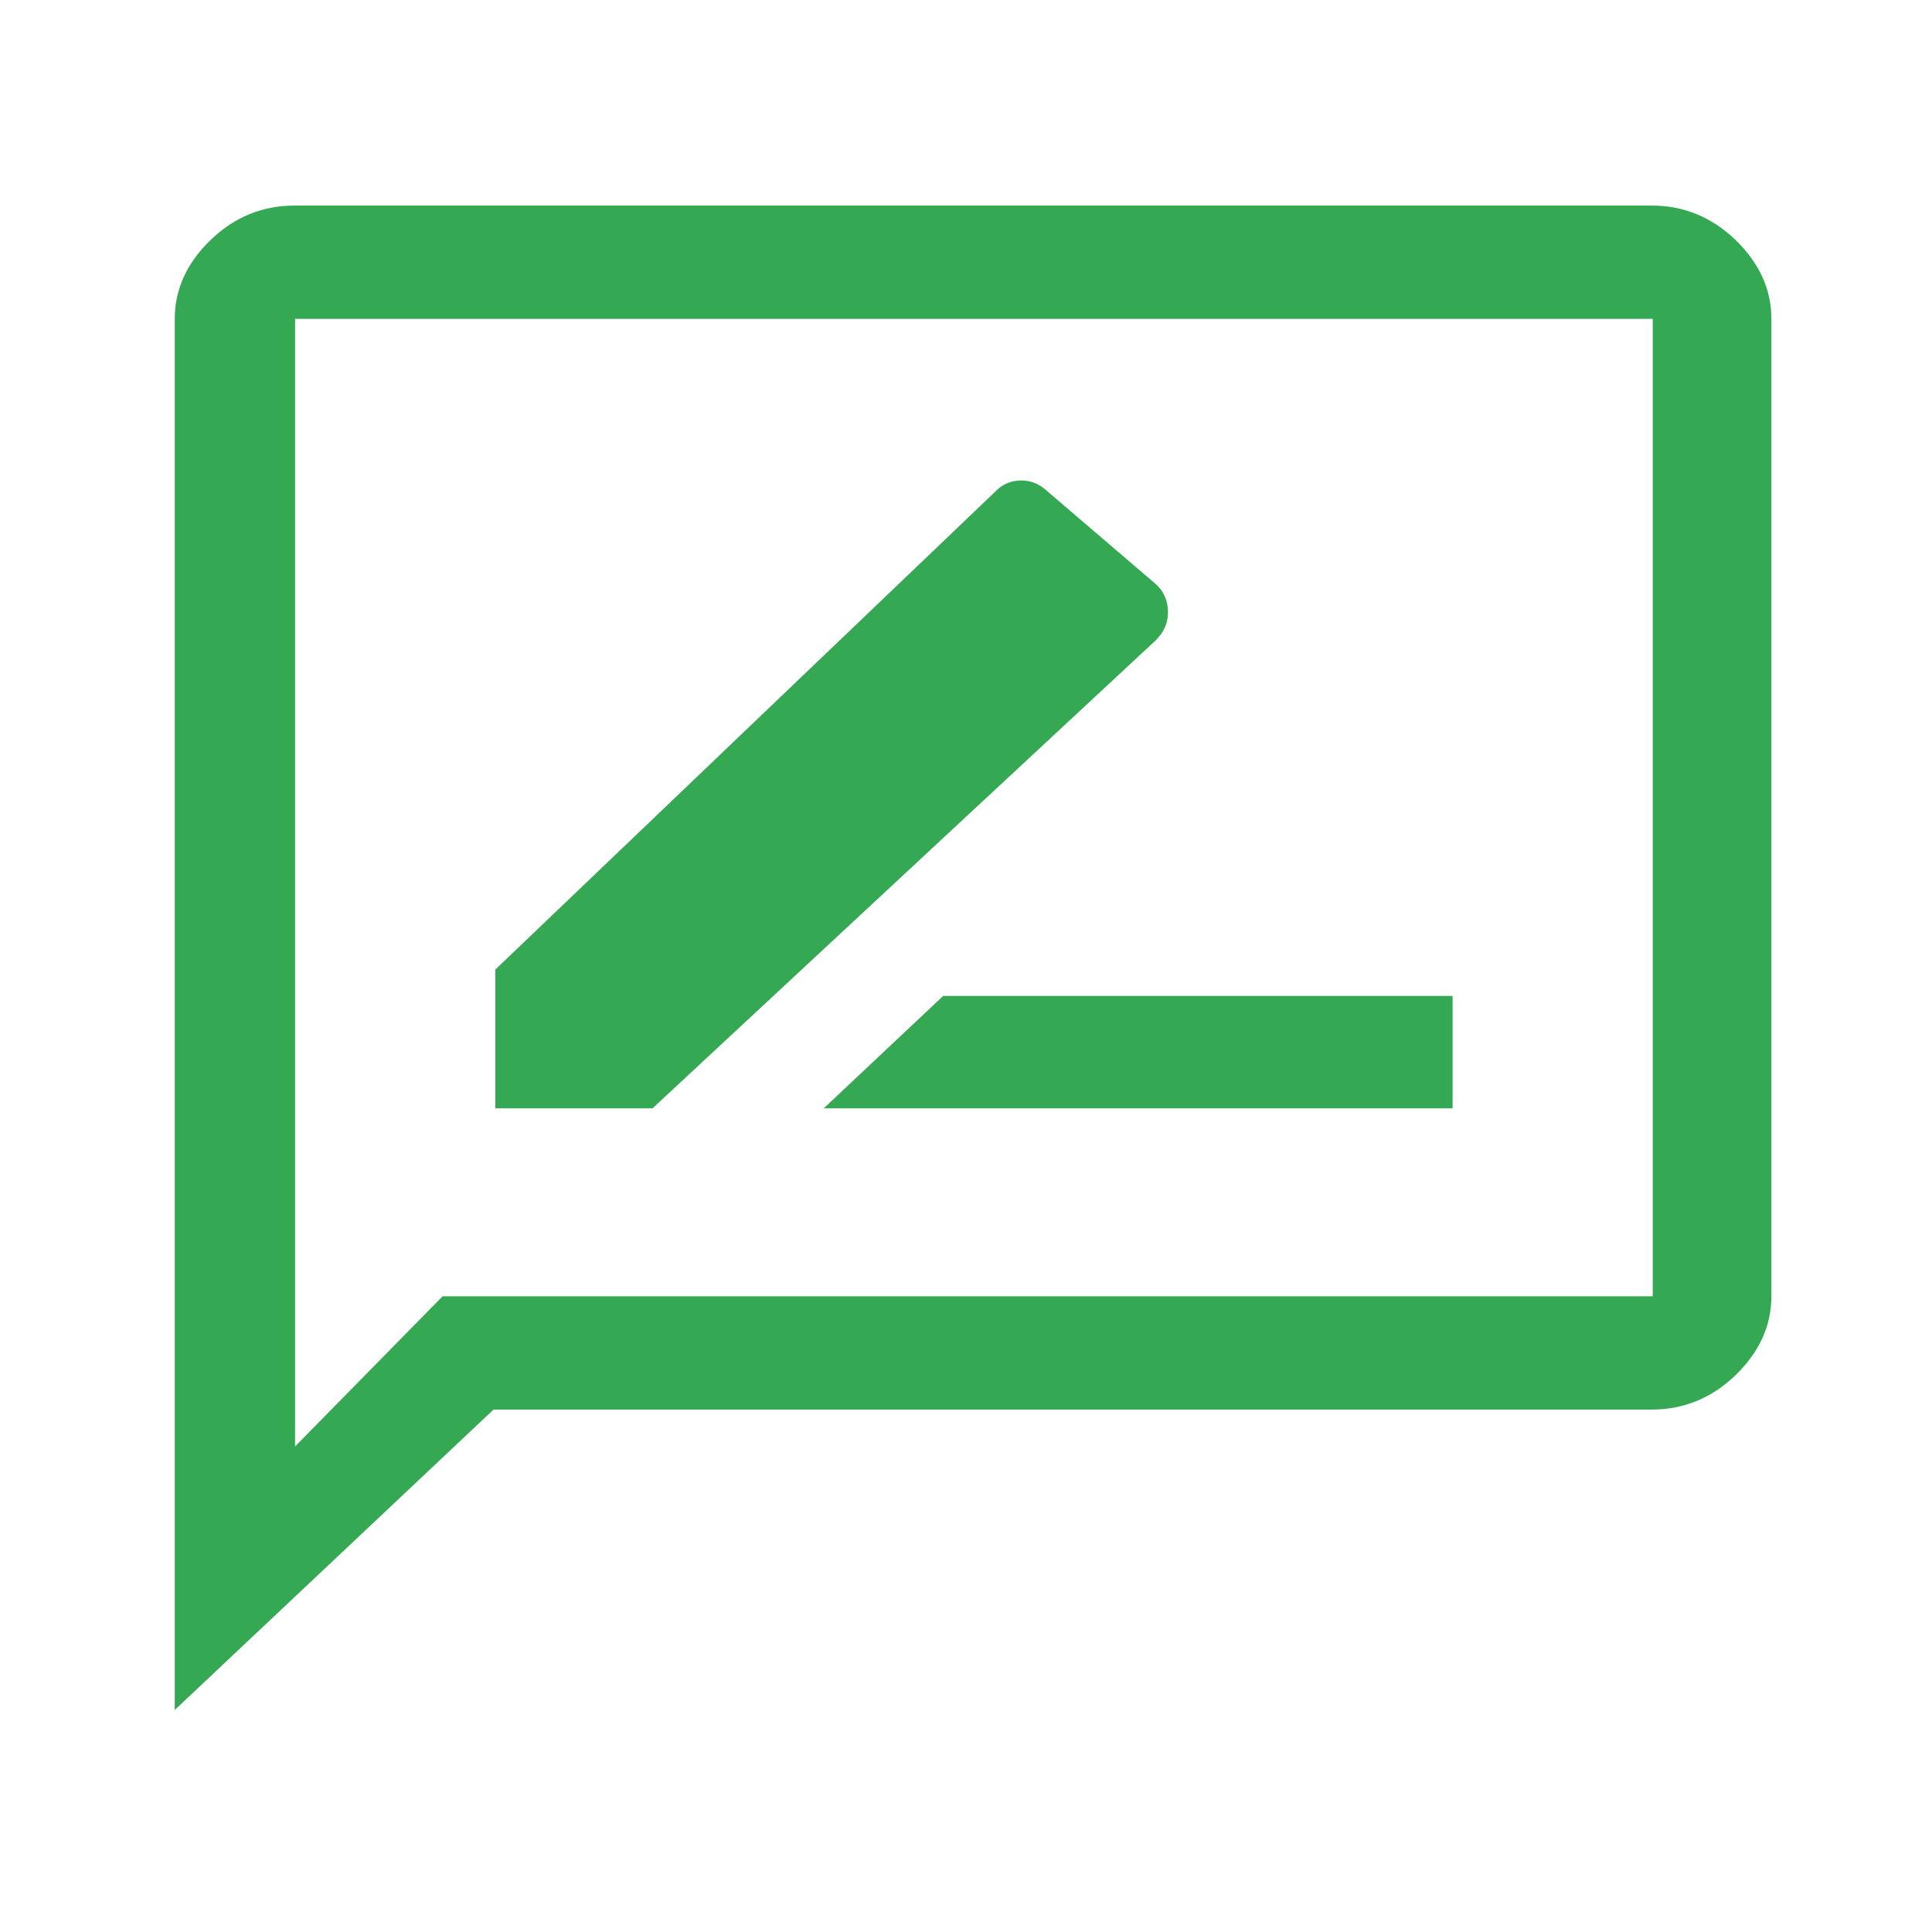 <svg width="22" height="22" viewBox="0 0 22 22" fill="none" xmlns="http://www.w3.org/2000/svg">
<path d="M5.04 14.761H18.82V3.631H3.36V16.471L5.04 14.761ZM1.99 19.471V3.631C1.99 3.291 2.13 2.991 2.4 2.731C2.67 2.471 2.99 2.341 3.35 2.341H18.811C19.171 2.341 19.491 2.471 19.761 2.731C20.03 2.991 20.171 3.291 20.171 3.631V14.761C20.171 15.101 20.03 15.401 19.761 15.661C19.491 15.921 19.171 16.051 18.811 16.051H5.62L1.98 19.481L1.99 19.471ZM9.38 12.621H16.541V11.341H10.74L9.38 12.621ZM5.63 12.621H7.43L13.161 7.291C13.251 7.201 13.3 7.101 13.3 6.971C13.3 6.841 13.251 6.731 13.161 6.651L11.911 5.581C11.831 5.511 11.741 5.471 11.63 5.471C11.521 5.471 11.421 5.511 11.351 5.581L5.64 11.041V12.621H5.63Z" fill="#34A853"/>
</svg>
